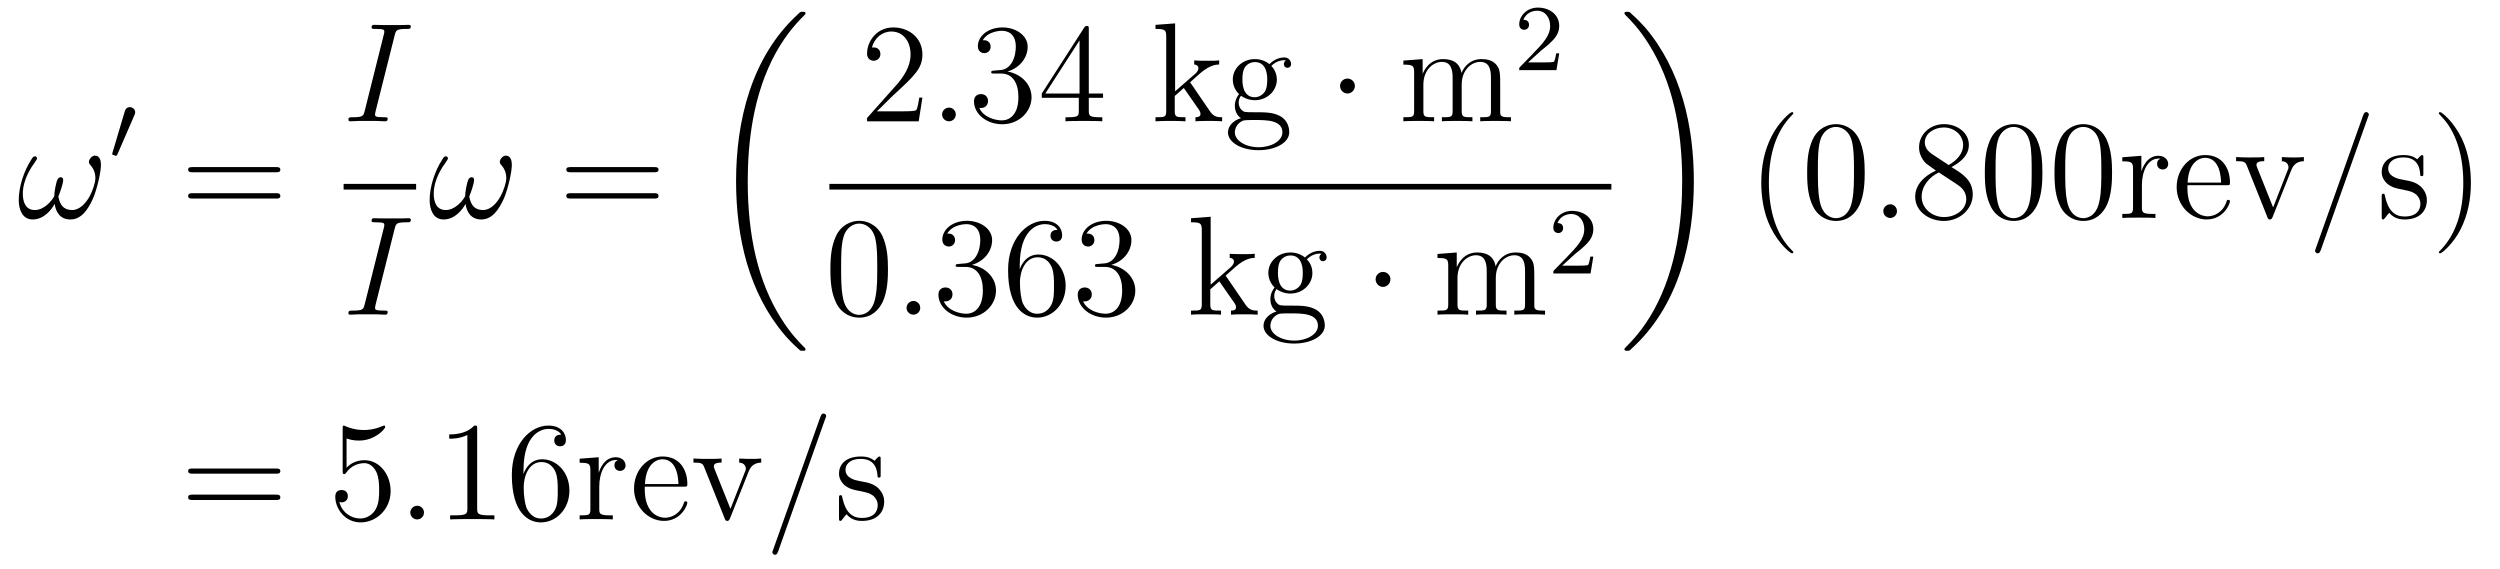 <?xml version='1.0'?>
<!-- This file was generated by dvisvgm 1.9.2 -->
<svg height='48pt' version='1.1' viewBox='0 -48 211 48' width='211pt' xmlns='http://www.w3.org/2000/svg' xmlns:xlink='http://www.w3.org/1999/xlink'>
<g id='page1'>
<g transform='matrix(1 0 0 1 -129 619)'>
<path d='M137.52 -653.086C137.52 -653.43 137.426 -653.867 137.004 -653.867C136.77 -653.867 136.504 -653.57 136.504 -653.336C136.504 -653.227 136.551 -653.148 136.644 -653.055C136.816 -652.852 137.051 -652.523 137.051 -651.961C137.051 -651.539 136.785 -650.852 136.598 -650.492C136.254 -649.836 135.707 -649.273 135.098 -649.273C134.332 -649.273 134.051 -649.742 133.926 -650.414C134.051 -650.727 134.332 -651.492 134.332 -651.805C134.332 -651.945 134.285 -652.039 134.129 -652.039C134.035 -652.039 133.941 -651.992 133.879 -651.898C133.723 -651.648 133.566 -650.695 133.582 -650.445C133.348 -650.008 132.707 -649.273 131.941 -649.273C131.145 -649.273 130.926 -649.977 130.926 -650.648C130.926 -651.898 131.707 -652.977 131.926 -653.273C132.035 -653.461 132.129 -653.57 132.129 -653.602C132.129 -653.68 132.082 -653.805 131.973 -653.805C131.769 -653.805 131.723 -653.648 131.629 -653.508C131.019 -652.57 130.582 -651.242 130.582 -650.102C130.582 -649.367 130.863 -648.477 131.754 -648.477C132.738 -648.477 133.363 -649.336 133.613 -649.789C133.707 -649.117 134.066 -648.477 134.941 -648.477C135.848 -648.477 136.41 -649.273 136.848 -650.242C137.16 -650.945 137.52 -652.43 137.52 -653.086ZM137.758 -648.602' fill-rule='evenodd'/>
<path d='M140.348 -657.285C140.379 -657.395 140.41 -657.441 140.41 -657.519C140.41 -657.785 140.176 -657.957 139.957 -657.957C139.644 -657.957 139.551 -657.691 139.52 -657.566L138.504 -654.144C138.473 -654.051 138.473 -654.035 138.473 -654.02C138.473 -653.941 138.519 -653.926 138.598 -653.91C138.754 -653.848 138.77 -653.848 138.785 -653.848C138.801 -653.848 138.848 -653.848 138.91 -653.973L140.348 -657.285ZM140.516 -653.52' fill-rule='evenodd'/>
<path d='M152.285 -652.461C152.457 -652.461 152.66 -652.461 152.66 -652.68C152.66 -652.898 152.457 -652.898 152.285 -652.898H145.269C145.098 -652.898 144.879 -652.898 144.879 -652.695C144.879 -652.461 145.082 -652.461 145.269 -652.461H152.285ZM152.285 -650.242C152.457 -650.242 152.66 -650.242 152.66 -650.461C152.66 -650.695 152.457 -650.695 152.285 -650.695H145.269C145.098 -650.695 144.879 -650.695 144.879 -650.477C144.879 -650.242 145.082 -650.242 145.269 -650.242H152.285ZM153.355 -648.602' fill-rule='evenodd'/>
<path d='M162.312 -664.027C162.422 -664.434 162.438 -664.559 163.313 -664.559C163.578 -664.559 163.672 -664.559 163.672 -664.777C163.672 -664.902 163.531 -664.902 163.5 -664.902C163.281 -664.902 163.031 -664.887 162.813 -664.887H161.344C161.109 -664.887 160.828 -664.902 160.594 -664.902C160.5 -664.902 160.359 -664.902 160.359 -664.684C160.359 -664.559 160.453 -664.559 160.703 -664.559C161.438 -664.559 161.438 -664.465 161.438 -664.324C161.438 -664.246 161.422 -664.184 161.391 -664.074L159.781 -657.637C159.672 -657.231 159.656 -657.105 158.781 -657.105C158.516 -657.105 158.406 -657.105 158.406 -656.887C158.406 -656.762 158.531 -656.762 158.594 -656.762C158.797 -656.762 159.063 -656.793 159.281 -656.793H160.75C160.984 -656.793 161.25 -656.762 161.484 -656.762C161.578 -656.762 161.719 -656.762 161.719 -656.98C161.719 -657.105 161.656 -657.105 161.391 -657.105C160.656 -657.105 160.656 -657.199 160.656 -657.34C160.656 -657.371 160.656 -657.434 160.703 -657.621L162.312 -664.027ZM163.078 -656.762' fill-rule='evenodd'/>
<path d='M158 -651H164.121V-651.48H158'/>
<path d='M162.312 -647.707C162.422 -648.113 162.438 -648.238 163.313 -648.238C163.578 -648.238 163.672 -648.238 163.672 -648.457C163.672 -648.582 163.531 -648.582 163.5 -648.582C163.281 -648.582 163.031 -648.566 162.813 -648.566H161.344C161.109 -648.566 160.828 -648.582 160.594 -648.582C160.5 -648.582 160.359 -648.582 160.359 -648.363C160.359 -648.238 160.453 -648.238 160.703 -648.238C161.438 -648.238 161.438 -648.144 161.438 -648.004C161.438 -647.926 161.422 -647.863 161.391 -647.754L159.781 -641.316C159.672 -640.91 159.656 -640.785 158.781 -640.785C158.516 -640.785 158.406 -640.785 158.406 -640.566C158.406 -640.441 158.531 -640.441 158.594 -640.441C158.797 -640.441 159.063 -640.473 159.281 -640.473H160.75C160.984 -640.473 161.25 -640.441 161.484 -640.441C161.578 -640.441 161.719 -640.441 161.719 -640.66C161.719 -640.785 161.656 -640.785 161.391 -640.785C160.656 -640.785 160.656 -640.879 160.656 -641.019C160.656 -641.051 160.656 -641.113 160.703 -641.301L162.312 -647.707ZM163.078 -640.441' fill-rule='evenodd'/>
<path d='M172.199 -653.086C172.199 -653.43 172.105 -653.867 171.684 -653.867C171.449 -653.867 171.184 -653.57 171.184 -653.336C171.184 -653.227 171.231 -653.148 171.324 -653.055C171.496 -652.852 171.73 -652.523 171.73 -651.961C171.73 -651.539 171.465 -650.852 171.277 -650.492C170.934 -649.836 170.387 -649.273 169.777 -649.273C169.012 -649.273 168.73 -649.742 168.606 -650.414C168.73 -650.727 169.012 -651.492 169.012 -651.805C169.012 -651.945 168.965 -652.039 168.809 -652.039C168.715 -652.039 168.621 -651.992 168.559 -651.898C168.402 -651.648 168.246 -650.695 168.262 -650.445C168.027 -650.008 167.387 -649.273 166.621 -649.273C165.824 -649.273 165.606 -649.977 165.606 -650.648C165.606 -651.898 166.387 -652.977 166.605 -653.273C166.715 -653.461 166.809 -653.57 166.809 -653.602C166.809 -653.68 166.762 -653.805 166.652 -653.805C166.449 -653.805 166.402 -653.648 166.309 -653.508C165.699 -652.57 165.262 -651.242 165.262 -650.102C165.262 -649.367 165.543 -648.477 166.434 -648.477C167.418 -648.477 168.043 -649.336 168.293 -649.789C168.387 -649.117 168.746 -648.477 169.621 -648.477C170.527 -648.477 171.09 -649.273 171.527 -650.242C171.84 -650.945 172.199 -652.43 172.199 -653.086ZM172.437 -648.602' fill-rule='evenodd'/>
<path d='M184.203 -652.461C184.375 -652.461 184.578 -652.461 184.578 -652.68C184.578 -652.898 184.375 -652.898 184.203 -652.898H177.188C177.016 -652.898 176.797 -652.898 176.797 -652.695C176.797 -652.461 177 -652.461 177.188 -652.461H184.203ZM184.203 -650.242C184.375 -650.242 184.578 -650.242 184.578 -650.461C184.578 -650.695 184.375 -650.695 184.203 -650.695H177.188C177.016 -650.695 176.797 -650.695 176.797 -650.477C176.797 -650.242 177 -650.242 177.188 -650.242H184.203ZM185.273 -648.602' fill-rule='evenodd'/>
<path d='M196.985 -637.52C196.985 -637.566 196.969 -637.598 196.938 -637.629C196.5 -638.066 195.703 -638.863 194.906 -640.16C192.984 -643.223 192.109 -647.098 192.109 -651.691C192.109 -654.894 192.532 -659.035 194.5 -662.582C195.454 -664.285 196.422 -665.254 196.954 -665.785C196.985 -665.816 196.985 -665.848 196.985 -665.879C196.985 -666.004 196.907 -666.004 196.734 -666.004C196.562 -666.004 196.547 -666.004 196.36 -665.816C192.376 -662.176 191.125 -656.723 191.125 -651.707C191.125 -647.019 192.187 -642.301 195.218 -638.738C195.454 -638.457 195.906 -637.973 196.406 -637.535C196.547 -637.395 196.562 -637.395 196.734 -637.395C196.907 -637.395 196.985 -637.395 196.985 -637.52ZM197.399 -665.52' fill-rule='evenodd'/>
<path d='M206.851 -658.762H206.586C206.555 -658.559 206.461 -657.902 206.336 -657.715C206.258 -657.606 205.571 -657.606 205.211 -657.606H203.008C203.336 -657.887 204.055 -658.652 204.367 -658.934C206.179 -660.606 206.851 -661.215 206.851 -662.402C206.851 -663.777 205.758 -664.684 204.383 -664.684C202.992 -664.684 202.18 -663.512 202.18 -662.481C202.18 -661.871 202.711 -661.871 202.742 -661.871C202.992 -661.871 203.305 -662.059 203.305 -662.434C203.305 -662.777 203.086 -662.996 202.742 -662.996C202.633 -662.996 202.618 -662.996 202.586 -662.98C202.805 -663.793 203.446 -664.34 204.227 -664.34C205.242 -664.34 205.852 -663.496 205.852 -662.402C205.852 -661.387 205.273 -660.512 204.586 -659.746L202.18 -657.043V-656.762H206.539L206.851 -658.762ZM207.48 -656.762' fill-rule='evenodd'/>
<path d='M209.668 -657.34C209.668 -657.684 209.387 -657.918 209.106 -657.918C208.762 -657.918 208.512 -657.637 208.512 -657.34C208.512 -656.996 208.808 -656.762 209.09 -656.762C209.434 -656.762 209.668 -657.043 209.668 -657.34ZM210.719 -656.762' fill-rule='evenodd'/>
<path d='M212.906 -661.043C212.704 -661.027 212.657 -661.012 212.657 -660.902C212.657 -660.793 212.719 -660.793 212.938 -660.793H213.485C214.5 -660.793 214.954 -659.949 214.954 -658.809C214.954 -657.246 214.141 -656.84 213.563 -656.84C212.984 -656.84 212 -657.105 211.656 -657.887C212.047 -657.84 212.39 -658.043 212.39 -658.48C212.39 -658.824 212.141 -659.059 211.796 -659.059C211.516 -659.059 211.204 -658.902 211.204 -658.449C211.204 -657.387 212.266 -656.512 213.594 -656.512C215.016 -656.512 216.062 -657.59 216.062 -658.793C216.062 -659.902 215.172 -660.762 214.031 -660.965C215.063 -661.262 215.735 -662.121 215.735 -663.059C215.735 -663.996 214.765 -664.684 213.61 -664.684C212.406 -664.684 211.531 -663.965 211.531 -663.09C211.531 -662.621 211.907 -662.512 212.078 -662.512C212.328 -662.512 212.609 -662.699 212.609 -663.059C212.609 -663.434 212.328 -663.606 212.063 -663.606C212 -663.606 211.969 -663.606 211.938 -663.59C212.39 -664.402 213.516 -664.402 213.563 -664.402C213.968 -664.402 214.734 -664.23 214.734 -663.059C214.734 -662.824 214.703 -662.168 214.36 -661.652C214 -661.121 213.594 -661.09 213.265 -661.074L212.906 -661.043ZM220.895 -664.527C220.895 -664.746 220.895 -664.809 220.739 -664.809C220.644 -664.809 220.597 -664.809 220.504 -664.668L216.925 -659.106V-658.746H220.051V-657.668C220.051 -657.231 220.036 -657.105 219.16 -657.105H218.926V-656.762C219.192 -656.793 220.145 -656.793 220.472 -656.793C220.801 -656.793 221.754 -656.793 222.035 -656.762V-657.105H221.801C220.942 -657.105 220.895 -657.231 220.895 -657.668V-658.746H222.097V-659.106H220.895V-664.527ZM220.114 -663.59V-659.106H217.223L220.114 -663.59ZM222.476 -656.762' fill-rule='evenodd'/>
<path d='M229.54 -659.918C229.54 -659.934 229.445 -660.027 229.445 -660.043C229.445 -660.074 230.195 -660.715 230.29 -660.809C231.118 -661.527 231.648 -661.543 231.899 -661.559V-661.902C231.648 -661.871 231.352 -661.871 230.992 -661.871C230.68 -661.871 230.07 -661.871 229.789 -661.902V-661.559C229.992 -661.543 230.148 -661.434 230.148 -661.246C230.148 -661.012 229.898 -660.793 229.898 -660.793L228.18 -659.293V-665.027L226.524 -664.902V-664.559C227.336 -664.559 227.43 -664.48 227.43 -663.887V-657.637C227.43 -657.105 227.305 -657.105 226.524 -657.105V-656.762C226.867 -656.793 227.43 -656.793 227.789 -656.793C228.149 -656.793 228.726 -656.793 229.055 -656.762V-657.105C228.289 -657.105 228.149 -657.105 228.149 -657.637V-658.902L228.914 -659.574L230.054 -657.934C230.242 -657.684 230.321 -657.543 230.321 -657.387C230.321 -657.168 230.148 -657.105 229.898 -657.105V-656.762C230.195 -656.793 230.789 -656.793 231.102 -656.793C231.617 -656.793 231.648 -656.793 232.148 -656.762V-657.105C231.836 -657.105 231.461 -657.105 231.133 -657.59L229.54 -659.918ZM233.735 -658.918C234.296 -658.543 234.766 -658.543 234.906 -658.543C235.969 -658.543 236.766 -659.355 236.766 -660.277C236.766 -660.606 236.672 -661.059 236.297 -661.434C236.766 -661.918 237.312 -661.918 237.376 -661.918C237.422 -661.918 237.485 -661.918 237.532 -661.887C237.422 -661.84 237.359 -661.715 237.359 -661.59C237.359 -661.418 237.469 -661.277 237.672 -661.277C237.766 -661.277 237.968 -661.34 237.968 -661.605C237.968 -661.809 237.812 -662.152 237.391 -662.152C236.766 -662.152 236.312 -661.762 236.141 -661.59C235.781 -661.871 235.36 -662.012 234.906 -662.012C233.844 -662.012 233.047 -661.215 233.047 -660.293C233.047 -659.605 233.453 -659.168 233.578 -659.059C233.437 -658.887 233.219 -658.543 233.219 -658.074C233.219 -657.387 233.641 -657.09 233.735 -657.027C233.188 -656.871 232.64 -656.434 232.64 -655.824C232.64 -654.996 233.75 -654.324 235.219 -654.324C236.641 -654.324 237.812 -654.949 237.812 -655.84C237.812 -656.137 237.734 -656.84 237.016 -657.215C236.406 -657.527 235.812 -657.527 234.797 -657.527C234.062 -657.527 233.984 -657.527 233.766 -657.746C233.641 -657.871 233.546 -658.09 233.546 -658.34C233.546 -658.543 233.609 -658.746 233.735 -658.918ZM234.906 -658.793C233.86 -658.793 233.86 -660.012 233.86 -660.277C233.86 -660.496 233.86 -660.981 234.062 -661.309C234.296 -661.652 234.656 -661.762 234.906 -661.762C235.954 -661.762 235.954 -660.559 235.954 -660.293C235.954 -660.074 235.954 -659.59 235.75 -659.262C235.516 -658.918 235.157 -658.793 234.906 -658.793ZM235.235 -654.574C234.094 -654.574 233.219 -655.152 233.219 -655.824C233.219 -655.934 233.25 -656.387 233.688 -656.699C233.953 -656.871 234.062 -656.871 234.906 -656.871C235.891 -656.871 237.234 -656.871 237.234 -655.824C237.234 -655.121 236.328 -654.574 235.235 -654.574ZM238.192 -656.762' fill-rule='evenodd'/>
<path d='M243.352 -659.746C243.352 -660.09 243.071 -660.371 242.726 -660.371C242.383 -660.371 242.101 -660.09 242.101 -659.746C242.101 -659.402 242.383 -659.106 242.726 -659.106C243.071 -659.106 243.352 -659.402 243.352 -659.746ZM244.429 -656.762' fill-rule='evenodd'/>
<path d='M255.617 -659.652C255.617 -660.762 255.617 -661.105 255.336 -661.48C254.992 -661.949 254.43 -662.012 254.039 -662.012C253.039 -662.012 252.539 -661.309 252.352 -660.84C252.18 -661.762 251.539 -662.012 250.789 -662.012C249.632 -662.012 249.18 -661.027 249.086 -660.793H249.071V-662.012L247.445 -661.887V-661.543C248.258 -661.543 248.352 -661.465 248.352 -660.871V-657.637C248.352 -657.105 248.226 -657.105 247.445 -657.105V-656.762C247.758 -656.793 248.399 -656.793 248.742 -656.793C249.086 -656.793 249.726 -656.793 250.039 -656.762V-657.105C249.274 -657.105 249.133 -657.105 249.133 -657.637V-659.856C249.133 -661.105 249.961 -661.777 250.696 -661.777C251.43 -661.777 251.602 -661.168 251.602 -660.449V-657.637C251.602 -657.105 251.477 -657.105 250.696 -657.105V-656.762C251.008 -656.793 251.648 -656.793 251.976 -656.793C252.32 -656.793 252.977 -656.793 253.273 -656.762V-657.105C252.523 -657.105 252.367 -657.105 252.367 -657.637V-659.856C252.367 -661.105 253.195 -661.777 253.93 -661.777C254.68 -661.777 254.836 -661.168 254.836 -660.449V-657.637C254.836 -657.105 254.711 -657.105 253.93 -657.105V-656.762C254.242 -656.793 254.882 -656.793 255.227 -656.793C255.57 -656.793 256.211 -656.793 256.524 -656.762V-657.105C255.93 -657.105 255.632 -657.105 255.617 -657.465V-659.652ZM256.789 -656.762' fill-rule='evenodd'/>
<path d='M259.036 -662.703C259.176 -662.812 259.504 -663.078 259.628 -663.187C260.129 -663.641 260.598 -664.078 260.598 -664.812C260.598 -665.75 259.801 -666.359 258.8 -666.359C257.848 -666.359 257.222 -665.641 257.222 -664.938C257.222 -664.547 257.536 -664.484 257.645 -664.484C257.816 -664.484 258.05 -664.609 258.05 -664.906C258.05 -665.328 257.66 -665.328 257.567 -665.328C257.801 -665.906 258.332 -666.094 258.722 -666.094C259.457 -666.094 259.832 -665.469 259.832 -664.812C259.832 -663.984 259.254 -663.375 258.317 -662.406L257.316 -661.375C257.222 -661.297 257.222 -661.281 257.222 -661.078H260.363L260.598 -662.5H260.347C260.316 -662.344 260.254 -661.938 260.16 -661.797C260.113 -661.734 259.504 -661.734 259.379 -661.734H257.972L259.036 -662.703ZM261 -661.078' fill-rule='evenodd'/>
<path d='M199 -651H265V-651.48H199'/>
<path d='M203.945 -644.254C203.945 -645.238 203.882 -646.207 203.461 -647.113C202.961 -648.113 202.102 -648.363 201.523 -648.363C200.836 -648.363 199.976 -648.02 199.54 -647.035C199.211 -646.285 199.086 -645.551 199.086 -644.254C199.086 -643.098 199.18 -642.223 199.602 -641.379C200.07 -640.473 200.882 -640.191 201.508 -640.191C202.555 -640.191 203.148 -640.816 203.492 -641.504C203.914 -642.395 203.945 -643.566 203.945 -644.254ZM201.508 -640.426C201.133 -640.426 200.352 -640.644 200.132 -641.941C199.992 -642.66 199.992 -643.566 199.992 -644.394C199.992 -645.379 199.992 -646.254 200.179 -646.957C200.383 -647.754 200.992 -648.129 201.508 -648.129C201.961 -648.129 202.649 -647.863 202.883 -646.832C203.039 -646.145 203.039 -645.207 203.039 -644.394C203.039 -643.598 203.039 -642.691 202.898 -641.973C202.68 -640.66 201.93 -640.426 201.508 -640.426ZM204.48 -640.441' fill-rule='evenodd'/>
<path d='M206.668 -641.019C206.668 -641.363 206.387 -641.598 206.106 -641.598C205.762 -641.598 205.512 -641.316 205.512 -641.019C205.512 -640.676 205.808 -640.441 206.09 -640.441C206.434 -640.441 206.668 -640.723 206.668 -641.019ZM207.719 -640.441' fill-rule='evenodd'/>
<path d='M209.906 -644.723C209.704 -644.707 209.657 -644.691 209.657 -644.582C209.657 -644.473 209.719 -644.473 209.938 -644.473H210.485C211.5 -644.473 211.954 -643.629 211.954 -642.488C211.954 -640.926 211.141 -640.52 210.563 -640.52C209.984 -640.52 209 -640.785 208.656 -641.566C209.047 -641.52 209.39 -641.723 209.39 -642.16C209.39 -642.504 209.141 -642.738 208.796 -642.738C208.516 -642.738 208.204 -642.582 208.204 -642.129C208.204 -641.066 209.266 -640.191 210.594 -640.191C212.016 -640.191 213.062 -641.27 213.062 -642.473C213.062 -643.582 212.172 -644.441 211.031 -644.645C212.063 -644.941 212.735 -645.801 212.735 -646.738C212.735 -647.676 211.765 -648.363 210.61 -648.363C209.406 -648.363 208.531 -647.645 208.531 -646.77C208.531 -646.301 208.907 -646.191 209.078 -646.191C209.328 -646.191 209.609 -646.379 209.609 -646.738C209.609 -647.113 209.328 -647.285 209.063 -647.285C209 -647.285 208.969 -647.285 208.938 -647.27C209.39 -648.082 210.516 -648.082 210.563 -648.082C210.968 -648.082 211.734 -647.91 211.734 -646.738C211.734 -646.504 211.703 -645.848 211.36 -645.332C211 -644.801 210.594 -644.769 210.265 -644.754L209.906 -644.723ZM215.066 -644.582C215.066 -647.613 216.535 -648.082 217.176 -648.082C217.597 -648.082 218.035 -647.957 218.254 -647.598C218.113 -647.598 217.66 -647.598 217.66 -647.098C217.66 -646.848 217.848 -646.613 218.144 -646.613C218.458 -646.613 218.645 -646.801 218.645 -647.145C218.645 -647.754 218.191 -648.363 217.16 -648.363C215.66 -648.363 214.082 -646.832 214.082 -644.207C214.082 -640.926 215.52 -640.191 216.535 -640.191C217.832 -640.191 218.941 -641.316 218.941 -642.879C218.941 -644.457 217.832 -645.519 216.644 -645.519C215.582 -645.519 215.176 -644.598 215.066 -644.27V-644.582ZM216.535 -640.52C215.785 -640.52 215.425 -641.176 215.316 -641.426C215.207 -641.738 215.082 -642.332 215.082 -643.16C215.082 -644.098 215.52 -645.285 216.582 -645.285C217.238 -645.285 217.597 -644.848 217.77 -644.441C217.957 -643.988 217.957 -643.395 217.957 -642.879C217.957 -642.27 217.957 -641.738 217.739 -641.285C217.441 -640.723 217.004 -640.52 216.535 -640.52ZM221.664 -644.723C221.461 -644.707 221.414 -644.691 221.414 -644.582C221.414 -644.473 221.477 -644.473 221.695 -644.473H222.242C223.258 -644.473 223.711 -643.629 223.711 -642.488C223.711 -640.926 222.899 -640.52 222.32 -640.52C221.742 -640.52 220.758 -640.785 220.414 -641.566C220.805 -641.52 221.148 -641.723 221.148 -642.16C221.148 -642.504 220.898 -642.738 220.555 -642.738C220.273 -642.738 219.961 -642.582 219.961 -642.129C219.961 -641.066 221.023 -640.191 222.352 -640.191C223.774 -640.191 224.82 -641.27 224.82 -642.473C224.82 -643.582 223.93 -644.441 222.79 -644.645C223.82 -644.941 224.492 -645.801 224.492 -646.738C224.492 -647.676 223.524 -648.363 222.367 -648.363C221.164 -648.363 220.289 -647.645 220.289 -646.77C220.289 -646.301 220.664 -646.191 220.836 -646.191C221.086 -646.191 221.368 -646.379 221.368 -646.738C221.368 -647.113 221.086 -647.285 220.82 -647.285C220.758 -647.285 220.727 -647.285 220.696 -647.27C221.148 -648.082 222.274 -648.082 222.32 -648.082C222.726 -648.082 223.492 -647.91 223.492 -646.738C223.492 -646.504 223.46 -645.848 223.117 -645.332C222.758 -644.801 222.352 -644.769 222.024 -644.754L221.664 -644.723ZM225.355 -640.441' fill-rule='evenodd'/>
<path d='M232.54 -643.598C232.54 -643.613 232.445 -643.707 232.445 -643.723C232.445 -643.754 233.195 -644.394 233.29 -644.488C234.118 -645.207 234.648 -645.223 234.899 -645.238V-645.582C234.648 -645.551 234.352 -645.551 233.992 -645.551C233.68 -645.551 233.07 -645.551 232.789 -645.582V-645.238C232.992 -645.223 233.148 -645.113 233.148 -644.926C233.148 -644.691 232.898 -644.473 232.898 -644.473L231.18 -642.973V-648.707L229.524 -648.582V-648.238C230.336 -648.238 230.43 -648.16 230.43 -647.566V-641.316C230.43 -640.785 230.305 -640.785 229.524 -640.785V-640.441C229.867 -640.473 230.43 -640.473 230.789 -640.473C231.149 -640.473 231.726 -640.473 232.055 -640.441V-640.785C231.289 -640.785 231.149 -640.785 231.149 -641.316V-642.582L231.914 -643.254L233.054 -641.613C233.242 -641.363 233.321 -641.223 233.321 -641.066C233.321 -640.848 233.148 -640.785 232.898 -640.785V-640.441C233.195 -640.473 233.789 -640.473 234.102 -640.473C234.617 -640.473 234.648 -640.473 235.148 -640.441V-640.785C234.836 -640.785 234.461 -640.785 234.133 -641.27L232.54 -643.598ZM236.735 -642.598C237.296 -642.223 237.766 -642.223 237.906 -642.223C238.969 -642.223 239.766 -643.035 239.766 -643.957C239.766 -644.285 239.672 -644.738 239.297 -645.113C239.766 -645.598 240.312 -645.598 240.376 -645.598C240.422 -645.598 240.485 -645.598 240.532 -645.566C240.422 -645.519 240.359 -645.395 240.359 -645.27C240.359 -645.098 240.469 -644.957 240.672 -644.957C240.766 -644.957 240.968 -645.02 240.968 -645.285C240.968 -645.488 240.812 -645.832 240.391 -645.832C239.766 -645.832 239.312 -645.441 239.141 -645.27C238.781 -645.551 238.36 -645.691 237.906 -645.691C236.844 -645.691 236.047 -644.895 236.047 -643.973C236.047 -643.285 236.453 -642.848 236.578 -642.738C236.437 -642.566 236.219 -642.223 236.219 -641.754C236.219 -641.066 236.641 -640.77 236.735 -640.707C236.188 -640.551 235.64 -640.113 235.64 -639.504C235.64 -638.676 236.75 -638.004 238.219 -638.004C239.641 -638.004 240.812 -638.629 240.812 -639.519C240.812 -639.816 240.734 -640.52 240.016 -640.895C239.406 -641.207 238.812 -641.207 237.797 -641.207C237.062 -641.207 236.984 -641.207 236.766 -641.426C236.641 -641.551 236.546 -641.769 236.546 -642.02C236.546 -642.223 236.609 -642.426 236.735 -642.598ZM237.906 -642.473C236.86 -642.473 236.86 -643.691 236.86 -643.957C236.86 -644.176 236.86 -644.66 237.062 -644.988C237.296 -645.332 237.656 -645.441 237.906 -645.441C238.954 -645.441 238.954 -644.238 238.954 -643.973C238.954 -643.754 238.954 -643.269 238.75 -642.941C238.516 -642.598 238.157 -642.473 237.906 -642.473ZM238.235 -638.254C237.094 -638.254 236.219 -638.832 236.219 -639.504C236.219 -639.613 236.25 -640.066 236.688 -640.379C236.953 -640.551 237.062 -640.551 237.906 -640.551C238.891 -640.551 240.234 -640.551 240.234 -639.504C240.234 -638.801 239.328 -638.254 238.235 -638.254ZM241.192 -640.441' fill-rule='evenodd'/>
<path d='M246.352 -643.426C246.352 -643.77 246.071 -644.051 245.726 -644.051C245.383 -644.051 245.101 -643.77 245.101 -643.426C245.101 -643.082 245.383 -642.785 245.726 -642.785C246.071 -642.785 246.352 -643.082 246.352 -643.426ZM247.429 -640.441' fill-rule='evenodd'/>
<path d='M258.496 -643.332C258.496 -644.441 258.496 -644.785 258.215 -645.16C257.872 -645.629 257.309 -645.691 256.918 -645.691C255.918 -645.691 255.418 -644.988 255.23 -644.52C255.059 -645.441 254.418 -645.691 253.668 -645.691C252.511 -645.691 252.059 -644.707 251.965 -644.473H251.95V-645.691L250.325 -645.566V-645.223C251.137 -645.223 251.231 -645.144 251.231 -644.551V-641.316C251.231 -640.785 251.106 -640.785 250.325 -640.785V-640.441C250.637 -640.473 251.278 -640.473 251.621 -640.473C251.965 -640.473 252.606 -640.473 252.918 -640.441V-640.785C252.152 -640.785 252.012 -640.785 252.012 -641.316V-643.535C252.012 -644.785 252.84 -645.457 253.574 -645.457C254.309 -645.457 254.48 -644.848 254.48 -644.129V-641.316C254.48 -640.785 254.356 -640.785 253.574 -640.785V-640.441C253.886 -640.473 254.527 -640.473 254.856 -640.473C255.199 -640.473 255.856 -640.473 256.152 -640.441V-640.785C255.402 -640.785 255.246 -640.785 255.246 -641.316V-643.535C255.246 -644.785 256.074 -645.457 256.808 -645.457C257.558 -645.457 257.714 -644.848 257.714 -644.129V-641.316C257.714 -640.785 257.59 -640.785 256.808 -640.785V-640.441C257.122 -640.473 257.761 -640.473 258.106 -640.473C258.449 -640.473 259.09 -640.473 259.403 -640.441V-640.785C258.809 -640.785 258.511 -640.785 258.496 -641.145V-643.332ZM259.668 -640.441' fill-rule='evenodd'/>
<path d='M261.914 -645.547C262.055 -645.656 262.382 -645.922 262.508 -646.031C263.008 -646.484 263.477 -646.922 263.477 -647.656C263.477 -648.594 262.68 -649.203 261.679 -649.203C260.726 -649.203 260.101 -648.484 260.101 -647.781C260.101 -647.391 260.414 -647.328 260.524 -647.328C260.695 -647.328 260.929 -647.453 260.929 -647.75C260.929 -648.172 260.539 -648.172 260.446 -648.172C260.68 -648.75 261.211 -648.937 261.601 -648.937C262.336 -648.937 262.711 -648.312 262.711 -647.656C262.711 -646.828 262.133 -646.219 261.196 -645.25L260.195 -644.219C260.101 -644.141 260.101 -644.125 260.101 -643.922H263.242L263.477 -645.344H263.226C263.195 -645.187 263.132 -644.781 263.039 -644.641C262.992 -644.578 262.382 -644.578 262.258 -644.578H260.851L261.914 -645.547ZM263.879 -643.922' fill-rule='evenodd'/>
<path d='M271.961 -651.691C271.961 -656.379 270.883 -661.098 267.868 -664.66C267.617 -664.941 267.164 -665.426 266.68 -665.848C266.539 -666.004 266.508 -666.004 266.352 -666.004C266.21 -666.004 266.101 -666.004 266.101 -665.879C266.101 -665.832 266.148 -665.785 266.164 -665.754C266.586 -665.332 267.383 -664.535 268.18 -663.238C270.102 -660.16 270.977 -656.301 270.977 -651.707C270.977 -648.504 270.539 -644.363 268.571 -640.801C267.632 -639.113 266.648 -638.129 266.148 -637.629C266.117 -637.598 266.101 -637.551 266.101 -637.52C266.101 -637.395 266.21 -637.395 266.352 -637.395C266.508 -637.395 266.539 -637.395 266.711 -637.582C270.71 -641.207 271.961 -646.676 271.961 -651.691ZM274.438 -665.52' fill-rule='evenodd'/>
<path d='M280.356 -645.711C280.356 -645.742 280.356 -645.758 280.152 -645.961C278.965 -647.164 278.293 -649.133 278.293 -651.57C278.293 -653.883 278.856 -655.867 280.23 -657.273C280.356 -657.383 280.356 -657.414 280.356 -657.445C280.356 -657.523 280.292 -657.539 280.246 -657.539C280.09 -657.539 279.121 -656.68 278.527 -655.508C277.918 -654.305 277.652 -653.039 277.652 -651.57C277.652 -650.508 277.808 -649.086 278.434 -647.82C279.137 -646.383 280.121 -645.617 280.246 -645.617C280.292 -645.617 280.356 -645.633 280.356 -645.711ZM286.382 -652.414C286.382 -653.398 286.32 -654.367 285.899 -655.273C285.398 -656.273 284.539 -656.523 283.961 -656.523C283.273 -656.523 282.414 -656.18 281.976 -655.195C281.648 -654.445 281.524 -653.711 281.524 -652.414C281.524 -651.258 281.617 -650.383 282.04 -649.539C282.508 -648.633 283.32 -648.352 283.945 -648.352C284.992 -648.352 285.586 -648.977 285.93 -649.664C286.351 -650.555 286.382 -651.727 286.382 -652.414ZM283.945 -648.586C283.571 -648.586 282.79 -648.805 282.57 -650.102C282.43 -650.82 282.43 -651.727 282.43 -652.555C282.43 -653.539 282.43 -654.414 282.617 -655.117C282.821 -655.914 283.429 -656.289 283.945 -656.289C284.399 -656.289 285.086 -656.023 285.32 -654.992C285.476 -654.305 285.476 -653.367 285.476 -652.555C285.476 -651.758 285.476 -650.852 285.336 -650.133C285.118 -648.82 284.368 -648.586 283.945 -648.586ZM286.918 -648.602' fill-rule='evenodd'/>
<path d='M289.105 -649.18C289.105 -649.523 288.824 -649.758 288.542 -649.758C288.199 -649.758 287.95 -649.477 287.95 -649.18C287.95 -648.836 288.246 -648.602 288.527 -648.602C288.871 -648.602 289.105 -648.883 289.105 -649.18ZM290.156 -648.602' fill-rule='evenodd'/>
<path d='M293.704 -652.898C294.296 -653.227 295.172 -653.773 295.172 -654.773C295.172 -655.82 294.172 -656.523 293.078 -656.523C291.89 -656.523 290.969 -655.664 290.969 -654.57C290.969 -654.164 291.094 -653.758 291.422 -653.352C291.547 -653.195 291.563 -653.195 292.391 -652.602C291.234 -652.07 290.641 -651.273 290.641 -650.398C290.641 -649.133 291.844 -648.352 293.063 -648.352C294.391 -648.352 295.5 -649.336 295.5 -650.586C295.5 -651.789 294.641 -652.336 293.704 -652.898ZM292.093 -653.977C291.937 -654.086 291.454 -654.398 291.454 -654.977C291.454 -655.758 292.266 -656.242 293.063 -656.242C293.922 -656.242 294.688 -655.617 294.688 -654.758C294.688 -654.039 294.156 -653.461 293.468 -653.07L292.093 -653.977ZM292.64 -652.445L294.094 -651.492C294.407 -651.289 294.953 -650.93 294.953 -650.195C294.953 -649.289 294.031 -648.68 293.078 -648.68C292.062 -648.68 291.187 -649.414 291.187 -650.398C291.187 -651.336 291.875 -652.086 292.64 -652.445ZM301.379 -652.414C301.379 -653.398 301.316 -654.367 300.894 -655.273C300.395 -656.273 299.536 -656.523 298.957 -656.523C298.27 -656.523 297.41 -656.18 296.972 -655.195C296.645 -654.445 296.52 -653.711 296.52 -652.414C296.52 -651.258 296.614 -650.383 297.035 -649.539C297.504 -648.633 298.316 -648.352 298.942 -648.352C299.988 -648.352 300.582 -648.977 300.925 -649.664C301.348 -650.555 301.379 -651.727 301.379 -652.414ZM298.942 -648.586C298.566 -648.586 297.785 -648.805 297.566 -650.102C297.426 -650.82 297.426 -651.727 297.426 -652.555C297.426 -653.539 297.426 -654.414 297.613 -655.117C297.816 -655.914 298.426 -656.289 298.942 -656.289C299.394 -656.289 300.082 -656.023 300.317 -654.992C300.473 -654.305 300.473 -653.367 300.473 -652.555C300.473 -651.758 300.473 -650.852 300.332 -650.133C300.113 -648.82 299.363 -648.586 298.942 -648.586ZM307.258 -652.414C307.258 -653.398 307.195 -654.367 306.774 -655.273C306.274 -656.273 305.414 -656.523 304.836 -656.523C304.148 -656.523 303.289 -656.18 302.851 -655.195C302.524 -654.445 302.399 -653.711 302.399 -652.414C302.399 -651.258 302.492 -650.383 302.914 -649.539C303.383 -648.633 304.195 -648.352 304.82 -648.352C305.867 -648.352 306.461 -648.977 306.805 -649.664C307.226 -650.555 307.258 -651.727 307.258 -652.414ZM304.82 -648.586C304.445 -648.586 303.664 -648.805 303.445 -650.102C303.305 -650.82 303.305 -651.727 303.305 -652.555C303.305 -653.539 303.305 -654.414 303.492 -655.117C303.695 -655.914 304.304 -656.289 304.82 -656.289C305.274 -656.289 305.96 -656.023 306.196 -654.992C306.352 -654.305 306.352 -653.367 306.352 -652.555C306.352 -651.758 306.352 -650.852 306.211 -650.133C305.992 -648.82 305.242 -648.586 304.82 -648.586ZM309.778 -651.383C309.778 -652.539 310.261 -653.617 311.184 -653.617C311.278 -653.617 311.293 -653.617 311.34 -653.602C311.246 -653.555 311.059 -653.492 311.059 -653.164C311.059 -652.82 311.34 -652.695 311.527 -652.695C311.761 -652.695 311.996 -652.852 311.996 -653.164C311.996 -653.523 311.683 -653.852 311.168 -653.852C310.152 -653.852 309.809 -652.758 309.731 -652.539V-653.852L308.122 -653.727V-653.383C308.934 -653.383 309.028 -653.305 309.028 -652.711V-649.477C309.028 -648.945 308.903 -648.945 308.122 -648.945V-648.602C308.465 -648.633 309.121 -648.633 309.48 -648.633C309.793 -648.633 310.637 -648.633 310.918 -648.602V-648.945H310.684C309.809 -648.945 309.778 -649.086 309.778 -649.508V-651.383ZM316.914 -651.367C317.179 -651.367 317.21 -651.367 317.21 -651.586C317.21 -652.805 316.555 -653.914 315.118 -653.914C313.758 -653.914 312.71 -652.695 312.71 -651.211C312.71 -649.633 313.93 -648.477 315.242 -648.477C316.664 -648.477 317.21 -649.773 317.21 -650.023C317.21 -650.086 317.148 -650.133 317.07 -650.133C316.976 -650.133 316.945 -650.086 316.93 -650.023C316.618 -649.023 315.821 -648.742 315.32 -648.742C314.82 -648.742 313.618 -649.086 313.618 -651.133V-651.367H316.914ZM313.633 -651.586C313.727 -653.461 314.773 -653.68 315.102 -653.68C316.382 -653.68 316.445 -651.992 316.46 -651.586H313.633ZM322.367 -652.602C322.476 -652.867 322.68 -653.383 323.446 -653.398V-653.742C323.101 -653.711 322.93 -653.711 322.555 -653.711C322.304 -653.711 322.133 -653.711 321.586 -653.742V-653.398C322.086 -653.367 322.148 -653.008 322.148 -652.883C322.148 -652.773 322.117 -652.711 322.055 -652.57L320.851 -649.492L319.508 -652.852C319.445 -653.023 319.445 -653.023 319.445 -653.086C319.445 -653.398 319.898 -653.398 320.101 -653.398V-653.742C319.805 -653.711 319.195 -653.711 318.868 -653.711C318.476 -653.711 318.445 -653.711 317.726 -653.742V-653.398C318.383 -653.398 318.508 -653.352 318.648 -652.977L320.352 -648.711C320.414 -648.539 320.446 -648.477 320.586 -648.477C320.664 -648.477 320.742 -648.508 320.82 -648.711L322.367 -652.602ZM323.626 -648.602' fill-rule='evenodd'/>
<path d='M328.855 -657.102C328.855 -657.117 328.933 -657.289 328.933 -657.32C328.933 -657.461 328.808 -657.539 328.715 -657.539C328.652 -657.539 328.543 -657.539 328.45 -657.273L324.464 -646.07C324.464 -646.055 324.386 -645.867 324.386 -645.852C324.386 -645.711 324.511 -645.617 324.606 -645.617C324.684 -645.617 324.778 -645.633 324.871 -645.883L328.855 -657.102ZM329.626 -648.602' fill-rule='evenodd'/>
<path d='M333.532 -653.648C333.532 -653.852 333.532 -653.914 333.422 -653.914C333.328 -653.914 333.094 -653.648 333.016 -653.555C332.641 -653.852 332.266 -653.914 331.891 -653.914C330.454 -653.914 330.016 -653.133 330.016 -652.477C330.016 -652.352 330.016 -651.93 330.469 -651.508C330.859 -651.18 331.266 -651.086 331.812 -650.992C332.468 -650.852 332.609 -650.82 332.922 -650.586C333.125 -650.398 333.281 -650.133 333.281 -649.805C333.281 -649.289 332.984 -648.727 331.938 -648.727C331.157 -648.727 330.578 -649.18 330.312 -650.367C330.265 -650.586 330.265 -650.586 330.25 -650.602C330.234 -650.648 330.187 -650.648 330.156 -650.648C330.016 -650.648 330.016 -650.586 330.016 -650.383V-648.758C330.016 -648.539 330.016 -648.477 330.14 -648.477C330.203 -648.477 330.203 -648.492 330.407 -648.742C330.469 -648.82 330.469 -648.852 330.656 -649.039C331.109 -648.477 331.75 -648.477 331.954 -648.477C333.203 -648.477 333.828 -649.18 333.828 -650.117C333.828 -650.758 333.422 -651.133 333.328 -651.242C332.891 -651.617 332.562 -651.695 331.781 -651.836C331.422 -651.898 330.563 -652.07 330.563 -652.789C330.563 -653.148 330.812 -653.711 331.876 -653.711C333.172 -653.711 333.25 -652.602 333.265 -652.227C333.281 -652.133 333.376 -652.133 333.407 -652.133C333.532 -652.133 333.532 -652.195 333.532 -652.398V-653.648ZM337.543 -651.57C337.543 -652.477 337.434 -653.961 336.762 -655.336C336.059 -656.773 335.075 -657.539 334.949 -657.539C334.902 -657.539 334.84 -657.523 334.84 -657.445C334.84 -657.414 334.84 -657.383 335.042 -657.18C336.23 -655.977 336.902 -654.008 336.902 -651.586C336.902 -649.273 336.34 -647.273 334.964 -645.867C334.84 -645.758 334.84 -645.742 334.84 -645.711C334.84 -645.633 334.902 -645.617 334.949 -645.617C335.106 -645.617 336.074 -646.461 336.668 -647.633C337.277 -648.852 337.543 -650.133 337.543 -651.57ZM338.742 -648.602' fill-rule='evenodd'/>
<path d='M152.285 -627.02C152.457 -627.02 152.66 -627.02 152.66 -627.238C152.66 -627.457 152.457 -627.457 152.285 -627.457H145.269C145.098 -627.457 144.879 -627.457 144.879 -627.254C144.879 -627.02 145.082 -627.02 145.269 -627.02H152.285ZM152.285 -624.801C152.457 -624.801 152.66 -624.801 152.66 -625.02C152.66 -625.254 152.457 -625.254 152.285 -625.254H145.269C145.098 -625.254 144.879 -625.254 144.879 -625.035C144.879 -624.801 145.082 -624.801 145.269 -624.801H152.285ZM153.355 -623.16' fill-rule='evenodd'/>
<path d='M158.25 -629.988C158.75 -629.816 159.172 -629.816 159.312 -629.816C160.656 -629.816 161.516 -630.801 161.516 -630.973C161.516 -631.02 161.484 -631.082 161.422 -631.082C161.391 -631.082 161.375 -631.082 161.266 -631.035C160.594 -630.738 160.016 -630.707 159.703 -630.707C158.922 -630.707 158.359 -630.941 158.141 -631.035C158.047 -631.082 158.031 -631.082 158.016 -631.082C157.922 -631.082 157.922 -631.004 157.922 -630.816V-627.27C157.922 -627.051 157.922 -626.988 158.063 -626.988C158.125 -626.988 158.141 -627.004 158.25 -627.144C158.594 -627.629 159.156 -627.91 159.75 -627.91C160.375 -627.91 160.688 -627.332 160.781 -627.129C160.984 -626.66 161 -626.082 161 -625.629S161 -624.488 160.672 -623.957C160.406 -623.535 159.938 -623.238 159.406 -623.238C158.625 -623.238 157.844 -623.769 157.641 -624.645C157.703 -624.613 157.766 -624.598 157.828 -624.598C158.031 -624.598 158.359 -624.723 158.359 -625.129C158.359 -625.457 158.125 -625.644 157.828 -625.644C157.609 -625.644 157.297 -625.551 157.297 -625.082C157.297 -624.066 158.109 -622.91 159.438 -622.91C160.781 -622.91 161.969 -624.035 161.969 -625.551C161.969 -626.973 161.016 -628.16 159.766 -628.16C159.078 -628.16 158.547 -627.863 158.25 -627.519V-629.988ZM162.598 -623.16' fill-rule='evenodd'/>
<path d='M164.785 -623.738C164.785 -624.082 164.504 -624.316 164.223 -624.316C163.879 -624.316 163.629 -624.035 163.629 -623.738C163.629 -623.394 163.926 -623.16 164.207 -623.16C164.551 -623.16 164.785 -623.441 164.785 -623.738ZM165.836 -623.16' fill-rule='evenodd'/>
<path d='M169.273 -630.801C169.273 -631.082 169.273 -631.082 169.023 -631.082C168.742 -630.77 168.148 -630.332 166.914 -630.332V-629.973C167.195 -629.973 167.789 -629.973 168.445 -630.285V-624.082C168.445 -623.645 168.414 -623.504 167.367 -623.504H166.992V-623.16C167.32 -623.191 168.477 -623.191 168.867 -623.191C169.258 -623.191 170.398 -623.191 170.727 -623.16V-623.504H170.352C169.305 -623.504 169.273 -623.645 169.273 -624.082V-630.801ZM173.184 -627.301C173.184 -630.332 174.652 -630.801 175.293 -630.801C175.715 -630.801 176.152 -630.676 176.371 -630.316C176.23 -630.316 175.777 -630.316 175.777 -629.816C175.777 -629.566 175.965 -629.332 176.262 -629.332C176.574 -629.332 176.762 -629.52 176.762 -629.863C176.762 -630.473 176.309 -631.082 175.277 -631.082C173.777 -631.082 172.199 -629.551 172.199 -626.926C172.199 -623.645 173.637 -622.91 174.652 -622.91C175.949 -622.91 177.059 -624.035 177.059 -625.598C177.059 -627.176 175.949 -628.238 174.762 -628.238C173.699 -628.238 173.293 -627.316 173.184 -626.988V-627.301ZM174.652 -623.238C173.902 -623.238 173.543 -623.895 173.434 -624.144C173.324 -624.457 173.199 -625.051 173.199 -625.879C173.199 -626.816 173.637 -628.004 174.699 -628.004C175.356 -628.004 175.715 -627.566 175.887 -627.16C176.074 -626.707 176.074 -626.113 176.074 -625.598C176.074 -624.988 176.074 -624.457 175.855 -624.004C175.559 -623.441 175.121 -623.238 174.652 -623.238ZM179.578 -625.941C179.578 -627.098 180.063 -628.176 180.984 -628.176C181.078 -628.176 181.094 -628.176 181.141 -628.16C181.047 -628.113 180.859 -628.051 180.859 -627.723C180.859 -627.379 181.141 -627.254 181.328 -627.254C181.563 -627.254 181.797 -627.41 181.797 -627.723C181.797 -628.082 181.484 -628.41 180.969 -628.41C179.953 -628.41 179.609 -627.316 179.531 -627.098V-628.41L177.922 -628.285V-627.941C178.734 -627.941 178.828 -627.863 178.828 -627.27V-624.035C178.828 -623.504 178.703 -623.504 177.922 -623.504V-623.16C178.266 -623.191 178.922 -623.191 179.281 -623.191C179.594 -623.191 180.438 -623.191 180.719 -623.16V-623.504H180.484C179.609 -623.504 179.578 -623.645 179.578 -624.066V-625.941ZM186.715 -625.926C186.981 -625.926 187.012 -625.926 187.012 -626.145C187.012 -627.363 186.355 -628.473 184.918 -628.473C183.559 -628.473 182.512 -627.254 182.512 -625.77C182.512 -624.191 183.73 -623.035 185.043 -623.035C186.465 -623.035 187.012 -624.332 187.012 -624.582C187.012 -624.645 186.949 -624.691 186.871 -624.691C186.777 -624.691 186.746 -624.645 186.73 -624.582C186.418 -623.582 185.621 -623.301 185.121 -623.301C184.621 -623.301 183.418 -623.645 183.418 -625.691V-625.926H186.715ZM183.434 -626.145C183.527 -628.02 184.574 -628.238 184.902 -628.238C186.184 -628.238 186.246 -626.551 186.262 -626.145H183.434ZM192.168 -627.16C192.277 -627.426 192.48 -627.941 193.246 -627.957V-628.301C192.902 -628.269 192.731 -628.269 192.355 -628.269C192.106 -628.269 191.934 -628.269 191.387 -628.301V-627.957C191.887 -627.926 191.949 -627.566 191.949 -627.441C191.949 -627.332 191.918 -627.27 191.856 -627.129L190.652 -624.051L189.309 -627.41C189.246 -627.582 189.246 -627.582 189.246 -627.645C189.246 -627.957 189.699 -627.957 189.902 -627.957V-628.301C189.606 -628.269 188.996 -628.269 188.668 -628.269C188.277 -628.269 188.246 -628.269 187.527 -628.301V-627.957C188.184 -627.957 188.309 -627.91 188.449 -627.535L190.152 -623.27C190.215 -623.098 190.246 -623.035 190.387 -623.035C190.465 -623.035 190.543 -623.066 190.621 -623.27L192.168 -627.16ZM193.426 -623.16' fill-rule='evenodd'/>
<path d='M198.653 -631.66C198.653 -631.676 198.731 -631.848 198.731 -631.879C198.731 -632.019 198.606 -632.098 198.511 -632.098C198.449 -632.098 198.34 -632.098 198.246 -631.832L194.262 -620.629C194.262 -620.613 194.184 -620.426 194.184 -620.41C194.184 -620.27 194.309 -620.176 194.402 -620.176C194.48 -620.176 194.574 -620.191 194.668 -620.441L198.653 -631.66ZM199.422 -623.16' fill-rule='evenodd'/>
<path d='M203.328 -628.207C203.328 -628.41 203.328 -628.473 203.219 -628.473C203.125 -628.473 202.891 -628.207 202.812 -628.113C202.438 -628.41 202.062 -628.473 201.688 -628.473C200.25 -628.473 199.812 -627.691 199.812 -627.035C199.812 -626.91 199.812 -626.488 200.266 -626.066C200.657 -625.738 201.062 -625.644 201.61 -625.551C202.266 -625.41 202.406 -625.379 202.718 -625.145C202.922 -624.957 203.078 -624.691 203.078 -624.363C203.078 -623.848 202.781 -623.285 201.734 -623.285C200.953 -623.285 200.375 -623.738 200.11 -624.926C200.063 -625.145 200.063 -625.145 200.047 -625.16C200.032 -625.207 199.985 -625.207 199.954 -625.207C199.812 -625.207 199.812 -625.145 199.812 -624.941V-623.316C199.812 -623.098 199.812 -623.035 199.938 -623.035C200 -623.035 200 -623.051 200.203 -623.301C200.266 -623.379 200.266 -623.41 200.453 -623.598C200.906 -623.035 201.547 -623.035 201.75 -623.035C203 -623.035 203.626 -623.738 203.626 -624.676C203.626 -625.316 203.219 -625.691 203.125 -625.801C202.687 -626.176 202.36 -626.254 201.578 -626.394C201.218 -626.457 200.359 -626.629 200.359 -627.348C200.359 -627.707 200.609 -628.269 201.672 -628.269C202.969 -628.269 203.047 -627.16 203.063 -626.785C203.078 -626.691 203.172 -626.691 203.203 -626.691C203.328 -626.691 203.328 -626.754 203.328 -626.957V-628.207ZM203.981 -623.16' fill-rule='evenodd'/>
</g>
</g>
</svg>
